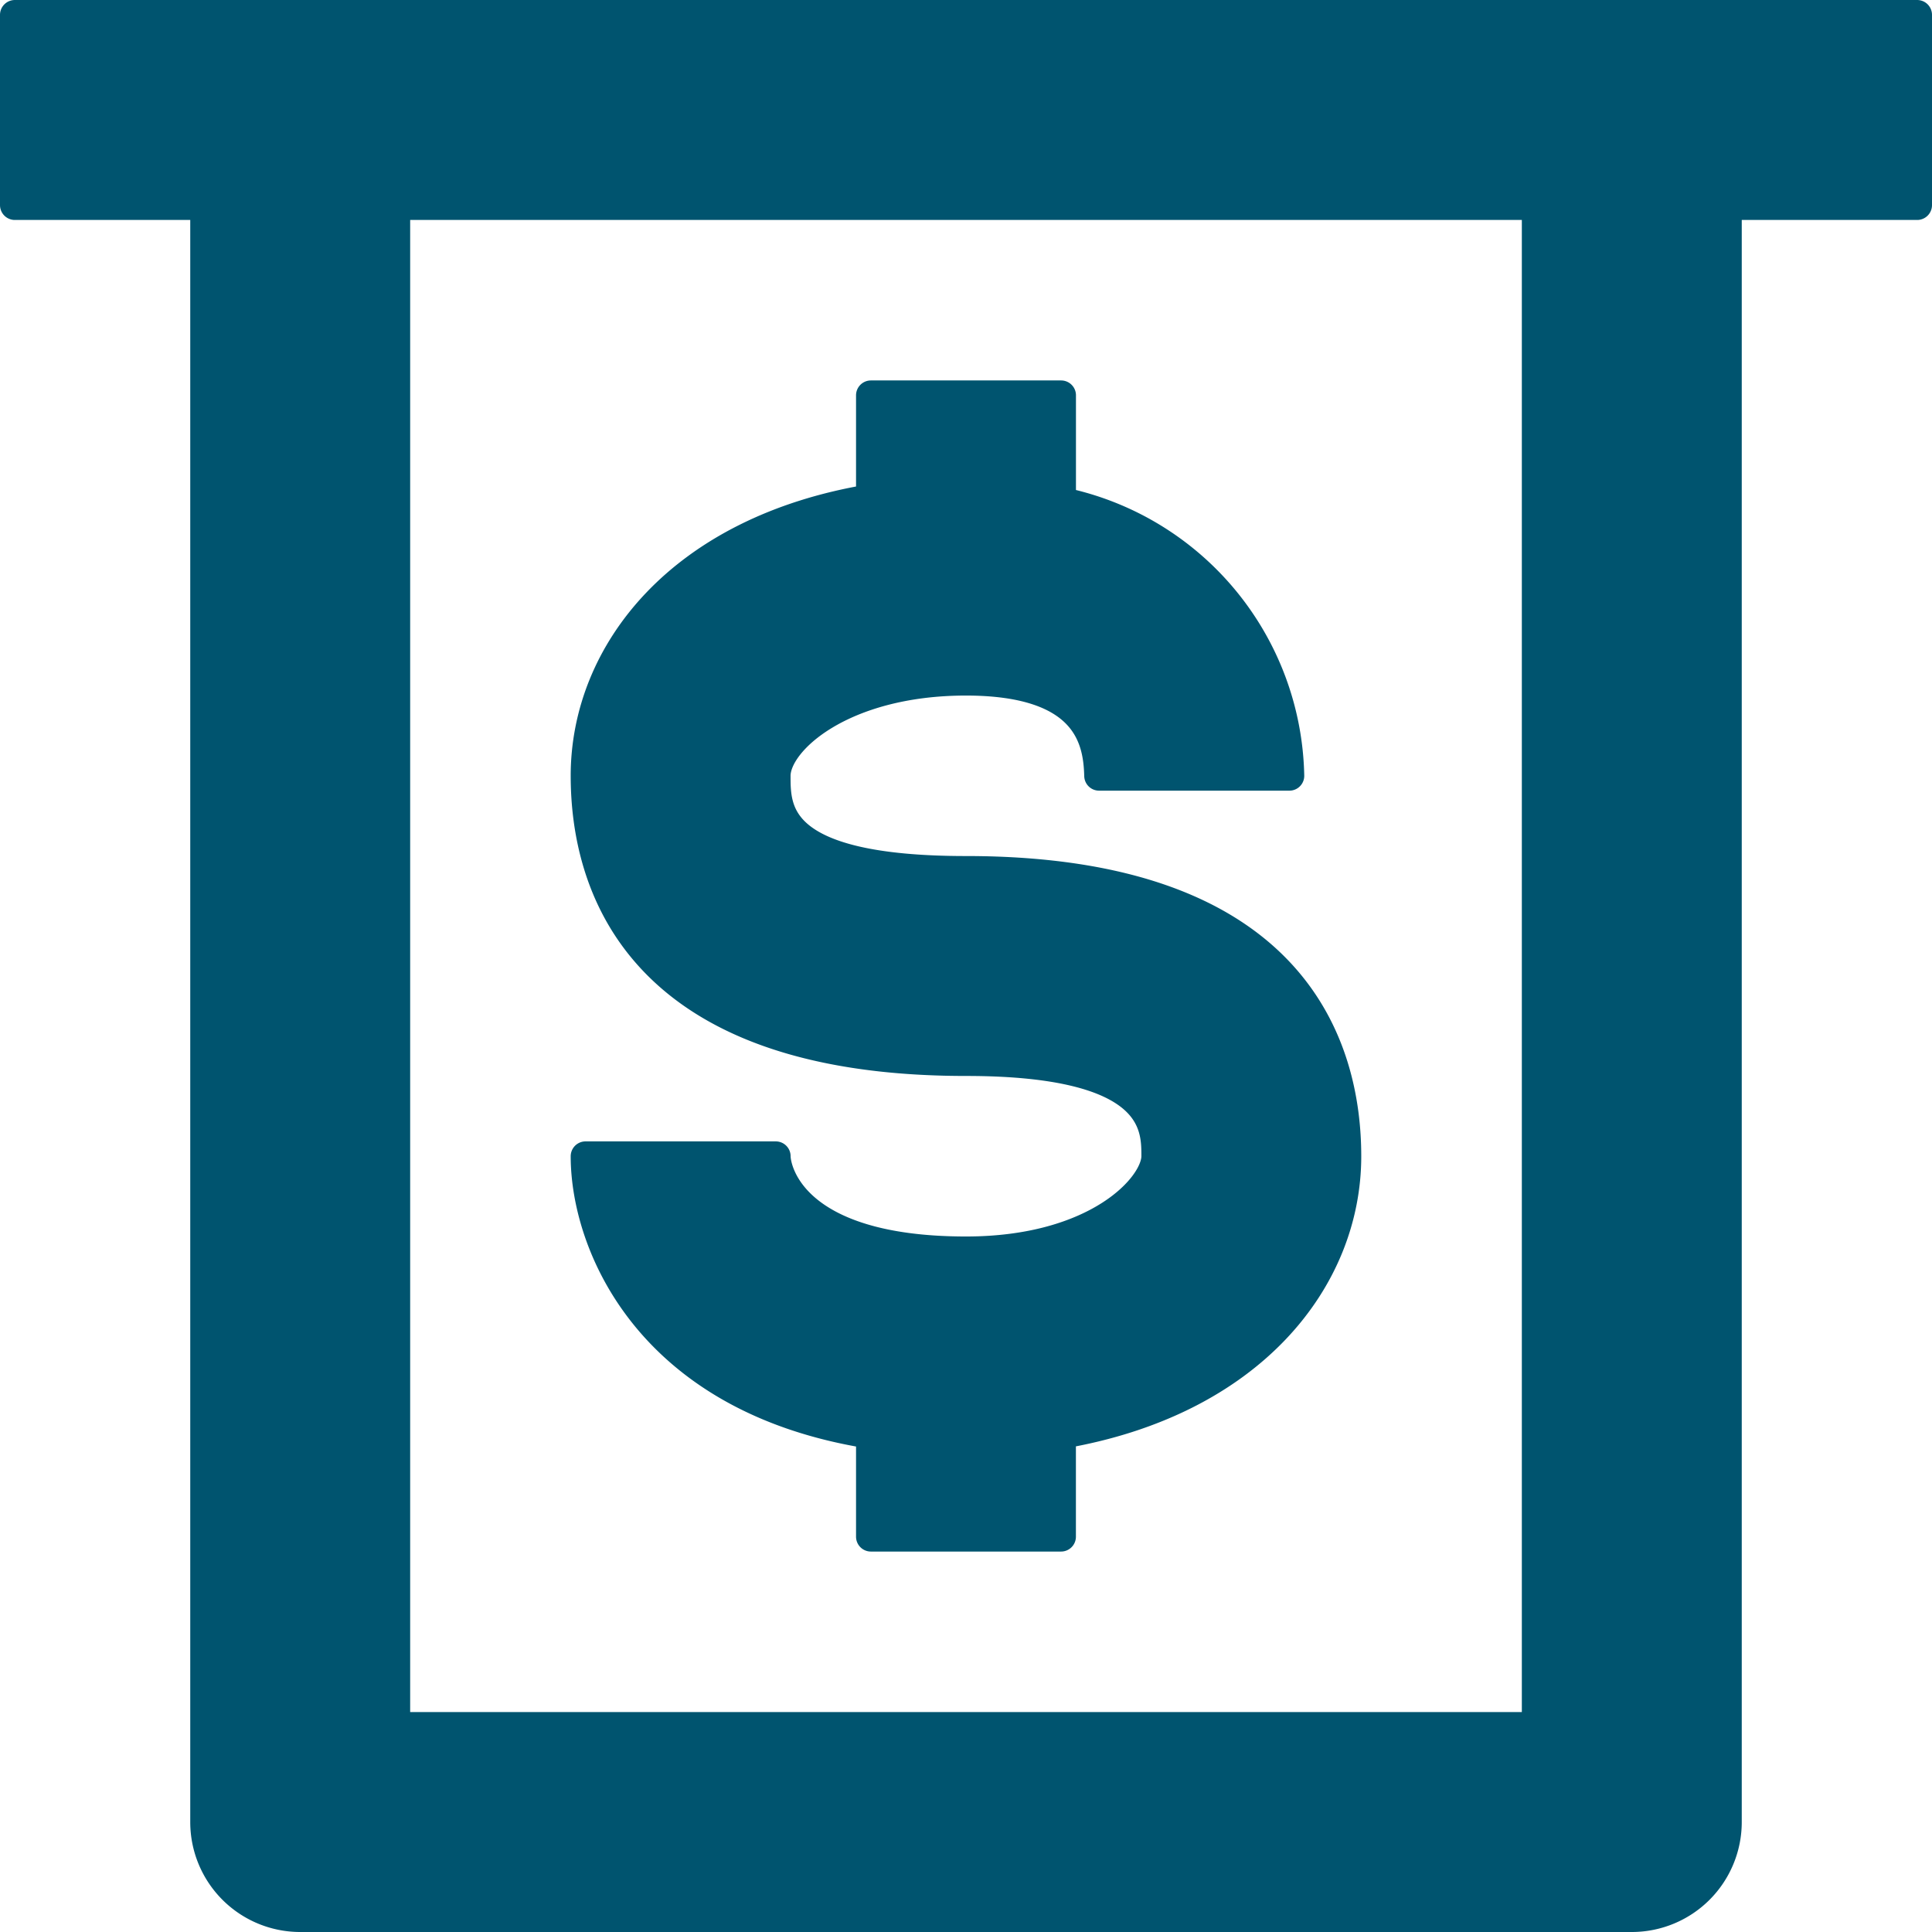 <svg xmlns="http://www.w3.org/2000/svg" width="39.006" height="39.006" viewBox="0 0 39.006 39.006">
  <g id="bx-money-withdraw" transform="translate(-3.7 -3.7)">
    <path id="Path_8174" data-name="Path 8174" d="M23.681,29.283c-3.533,0-3.841-1.651-3.841-1.92H16c0,1.767,1.267,4.9,5.761,5.607v2.074H25.6V32.97c3.841-.653,5.761-3.13,5.761-5.607,0-2.151-1-5.761-7.681-5.761-3.841,0-3.841-1.21-3.841-1.92s1.344-1.92,3.841-1.92,2.669,1.229,2.688,1.92H30.21a5.761,5.761,0,0,0-4.609-5.53V12H21.761v2.093C17.92,14.727,16,17.2,16,19.681c0,2.151,1,5.761,7.681,5.761,3.841,0,3.841,1.306,3.841,1.92S26.331,29.283,23.681,29.283Z" transform="translate(-0.478 -0.319)" fill="#00546f" stroke="#00546f" stroke-linecap="round" stroke-linejoin="round" stroke-width="0.6"/>
    <path id="Path_8175" data-name="Path 8175" d="M9.761,4H4V7.841H7.841V40.486a1.92,1.92,0,0,0,1.92,1.92H36.645a1.92,1.92,0,0,0,1.92-1.92V7.841h3.841V4ZM34.725,38.566H11.681V7.841H34.725Z" fill="#00546f" stroke="#00546f" stroke-linecap="round" stroke-linejoin="round" stroke-width="0.6"/>
  </g>
</svg>
